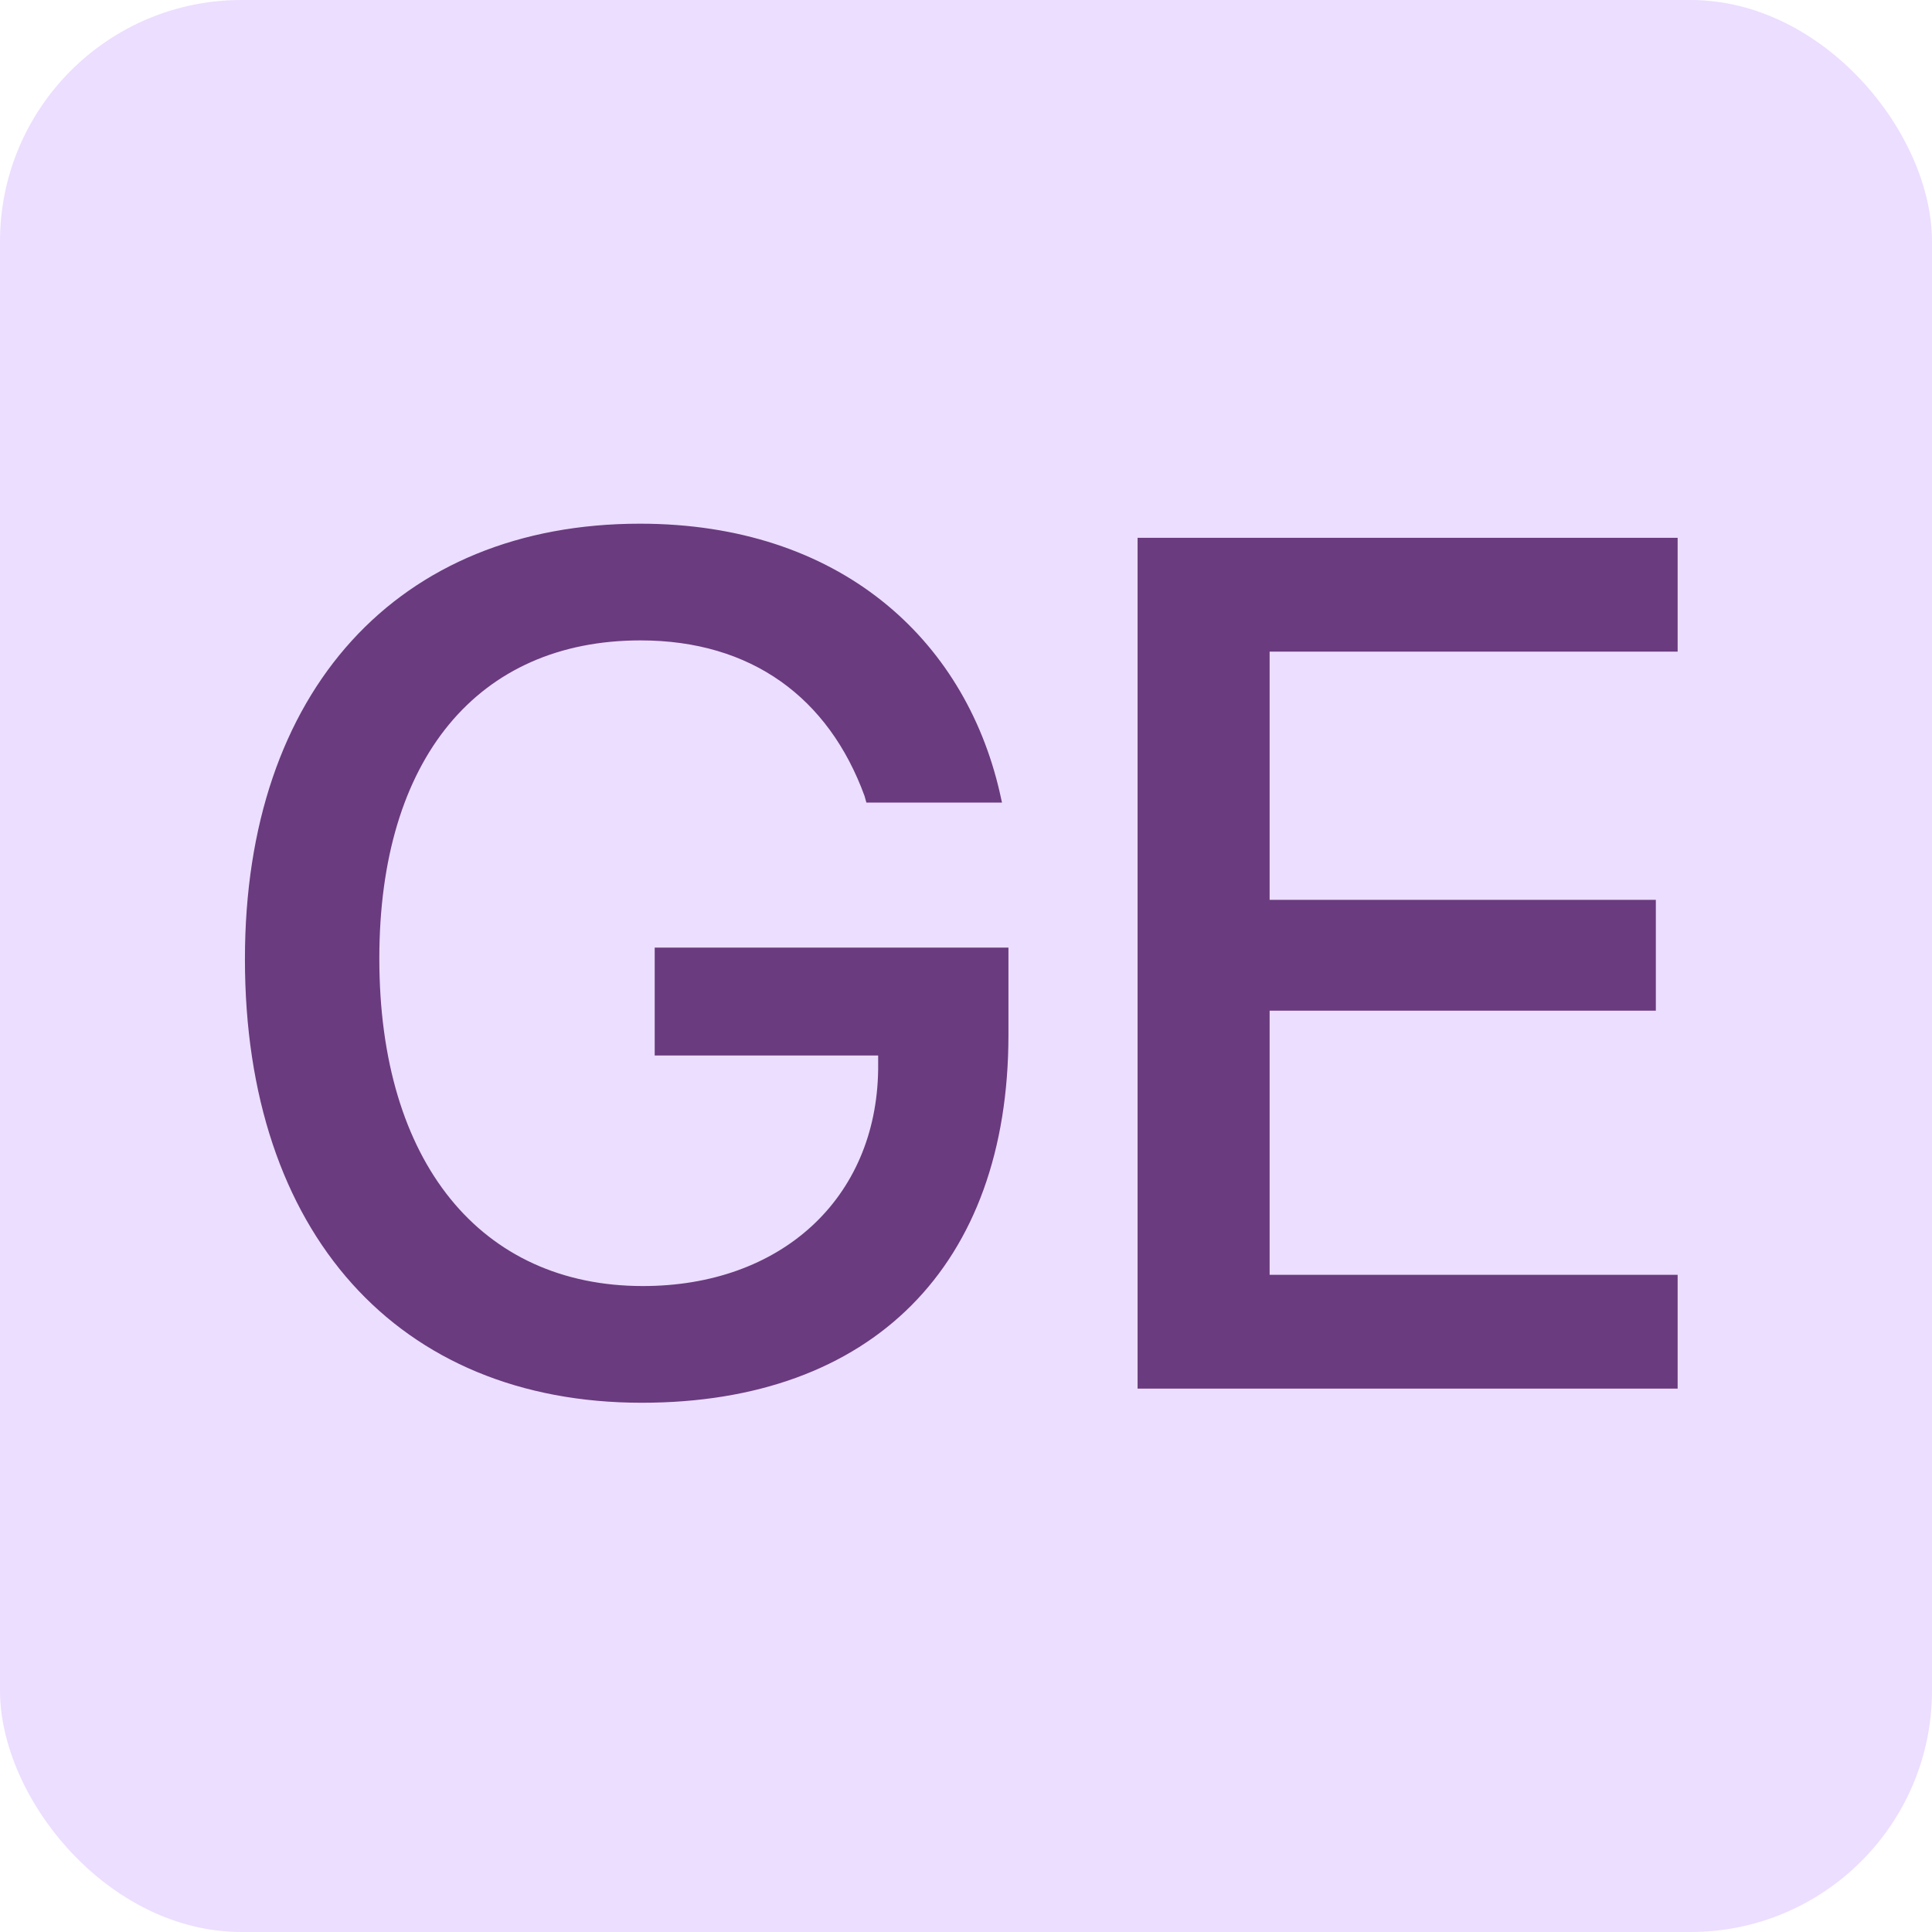 <?xml version="1.0" encoding="UTF-8"?> <svg xmlns="http://www.w3.org/2000/svg" width="32" height="32" viewBox="0 0 32 32" fill="none"><rect width="32" height="32" rx="4" fill="#ECDEFF"></rect><path d="M10.629 23.234C6.596 23.234 4.057 20.422 4.057 15.891V15.881C4.057 11.438 6.596 8.674 10.6 8.674C13.9 8.674 15.971 10.578 16.557 13.117L16.596 13.293H14.35L14.32 13.185C13.725 11.555 12.445 10.607 10.609 10.607C7.914 10.607 6.283 12.57 6.283 15.871V15.881C6.283 19.25 7.963 21.301 10.648 21.301C12.934 21.301 14.516 19.855 14.545 17.717V17.482H10.844V15.695H16.703V17.141C16.703 20.959 14.447 23.234 10.629 23.234ZM18.842 23V8.908H27.787V10.793H21.029V14.904H27.426V16.74H21.029V21.115H27.787V23H18.842Z" fill="#6A3B7E"></path></svg> 